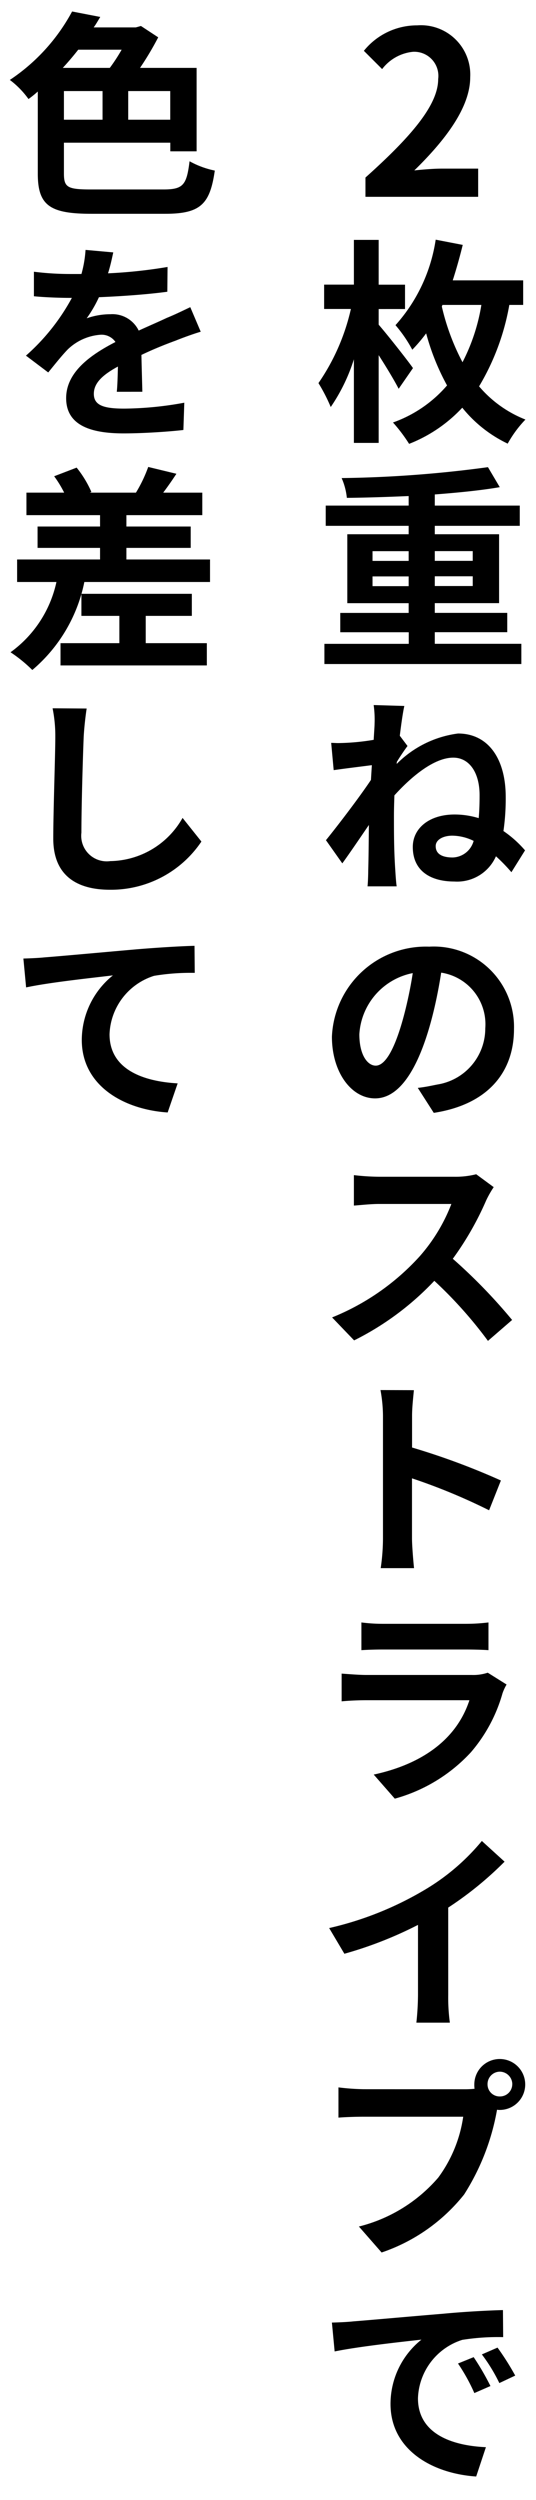 <svg xmlns="http://www.w3.org/2000/svg" xmlns:xlink="http://www.w3.org/1999/xlink" width="33.045" height="154" viewBox="0 0 33.045 154">
  <defs>
    <clipPath id="clip-path">
      <rect id="長方形_55" data-name="長方形 55" width="33.045" height="154" fill="none"/>
    </clipPath>
  </defs>
  <g id="グループ_374" data-name="グループ 374" clip-path="url(#clip-path)">
    <path id="パス_488" data-name="パス 488" d="M19.633,23.6a13.119,13.119,0,0,0,2-4.567H19.983v-1.5h1.835V14.778h1.527v2.759H24.97v1.5H23.345V20c.56.644,1.849,2.283,2.115,2.675l-.882,1.275c-.266-.518-.757-1.331-1.233-2.073v5.407H21.818V22.132a11.071,11.071,0,0,1-1.428,2.941A10.538,10.538,0,0,0,19.633,23.6ZM20,39.662h5.2v-.715H20.978v-1.19h4.216v-.6H21.412V32.91h3.782v-.518H20.081V31.145h5.113v-.588c-1.289.056-2.6.1-3.81.112a4.022,4.022,0,0,0-.322-1.219,73.311,73.311,0,0,0,9.021-.672l.728,1.232c-1.162.2-2.549.337-4.006.449v.686h5.239v1.247H26.805v.518h3.964v4.244H26.805v.6h4.468v1.19H26.805v.715h5.337v1.246H20Zm4.455,7.4a6.493,6.493,0,0,1,3.782-1.877c1.863,0,2.941,1.555,2.941,3.908a13.907,13.907,0,0,1-.14,2.1,6.8,6.8,0,0,1,1.331,1.191l-.84,1.345a10.737,10.737,0,0,0-.953-.981,2.61,2.61,0,0,1-2.563,1.555c-1.457,0-2.564-.644-2.564-2.129,0-1.149,1.009-2,2.578-2a5.068,5.068,0,0,1,1.484.224c.042-.434.056-.911.056-1.415,0-1.387-.63-2.311-1.624-2.311-1.177,0-2.578,1.163-3.628,2.325-.014.434-.028.855-.028,1.247,0,1.05,0,2.157.084,3.376.014.224.042.7.084.98H22.659c.028-.266.042-.742.042-.952.028-1.009.028-1.751.042-2.83-.547.8-1.191,1.751-1.639,2.367l-1.009-1.428c.729-.9,2.045-2.62,2.774-3.712l.056-.911c-.63.084-1.611.2-2.353.308l-.154-1.681c.14,0,.28.014.434.014a14.242,14.242,0,0,0,2.185-.2c.028-.476.056-.84.056-.994a6.506,6.506,0,0,0-.056-1.149l1.891.056c-.084.364-.182,1.037-.28,1.835l.476.631c-.168.224-.448.63-.658.98Zm3.179,75.813a11.537,11.537,0,0,0,.1,1.723H25.67a16.91,16.91,0,0,0,.1-1.723v-4.3a24.243,24.243,0,0,1-4.538,1.779l-.939-1.583a20.406,20.406,0,0,0,5.982-2.409,13.455,13.455,0,0,0,3.432-2.956l1.4,1.275a21.319,21.319,0,0,1-3.474,2.829Zm-1.877-55.86c.505-.056.855-.14,1.219-.21a3.5,3.5,0,0,0,2.942-3.46A3.215,3.215,0,0,0,27.2,59.916c-.336,2.157-1.429,7.746-4.076,7.746-1.457,0-2.661-1.6-2.661-3.8a5.8,5.8,0,0,1,6-5.547,4.947,4.947,0,0,1,5.225,5.07c0,2.718-1.667,4.665-4.945,5.169Zm-4.02,75.988c1.093-.084,3.236-.28,5.6-.476,1.331-.126,2.76-.2,3.67-.224l.014,1.667a13.96,13.96,0,0,0-2.521.168,3.912,3.912,0,0,0-2.732,3.6c0,2.129,1.989,2.913,4.189,3.011l-.6,1.807c-2.717-.182-5.281-1.653-5.281-4.468a5.072,5.072,0,0,1,1.906-3.964c-1.121.126-3.853.42-5.351.728l-.168-1.779C20.978,143.061,21.468,143.033,21.734,143.005Zm8.7-69.874a6.364,6.364,0,0,0-.462.813,18.791,18.791,0,0,1-2.059,3.6,33.4,33.4,0,0,1,3.656,3.769L30.083,82.6a26.361,26.361,0,0,0-3.306-3.7,17.543,17.543,0,0,1-4.945,3.67l-1.358-1.415A14.722,14.722,0,0,0,25.866,77.4a10.646,10.646,0,0,0,1.962-3.235H23.373c-.546,0-1.275.084-1.555.1V72.389a14.045,14.045,0,0,0,1.555.1H28a5.153,5.153,0,0,0,1.358-.154ZM28.57,128.7a6.48,6.48,0,0,0,.686-.028,1.876,1.876,0,0,1-.014-.28,1.569,1.569,0,1,1,1.569,1.583.8.8,0,0,1-.168-.014,14.311,14.311,0,0,1-2.031,5.224,11.012,11.012,0,0,1-5.085,3.572l-1.4-1.6a9.481,9.481,0,0,0,4.889-3.011,8.313,8.313,0,0,0,1.541-3.754H22.435c-.6,0-1.219.028-1.569.056v-1.863a14,14,0,0,0,1.569.112Zm2.661-24.932a3.078,3.078,0,0,0-.252.546,9.538,9.538,0,0,1-1.947,3.628A9.978,9.978,0,0,1,24.34,110.8l-1.3-1.484c2.619-.561,5.029-1.92,5.9-4.581H22.589c-.322,0-.967.014-1.527.07v-1.709c.574.042,1.12.084,1.527.084h6.5a2.8,2.8,0,0,0,.981-.14ZM25.446,59.944a4.088,4.088,0,0,0-3.292,3.768c0,1.3.519,1.933,1.009,1.933C24.424,65.645,25.292,61.022,25.446,59.944Zm-3.165,40a10.086,10.086,0,0,0,1.358.085H28.7a11.143,11.143,0,0,0,1.415-.085v1.709c-.336-.028-.967-.042-1.443-.042H23.639c-.434,0-.98.014-1.358.042Zm.25-89.007c2.816-2.521,4.483-4.468,4.483-6.065a1.487,1.487,0,0,0-1.555-1.681,2.731,2.731,0,0,0-1.9,1.065L22.433,3.131a4.206,4.206,0,0,1,3.292-1.569,3.041,3.041,0,0,1,3.264,3.194c0,1.877-1.555,3.894-3.446,5.743.518-.056,1.2-.112,1.681-.112h2.255v1.737H22.531Zm2.663,23.616v-.6H22.967v.6Zm0,1.555v-.6H22.967v.6Zm.322,49.528c-.042.477-.112,1.051-.112,1.6v1.933a43.656,43.656,0,0,1,5.477,2.031l-.728,1.835A36.643,36.643,0,0,0,25.4,91.067v3.712c0,.379.07,1.289.126,1.821H23.471a12.948,12.948,0,0,0,.14-1.821v-7.55a9.069,9.069,0,0,0-.154-1.6ZM24.228,26.026a7.855,7.855,0,0,0,3.333-2.283,14.373,14.373,0,0,1-1.288-3.208,9.848,9.848,0,0,1-.855,1.008,8.315,8.315,0,0,0-1.036-1.512,10.131,10.131,0,0,0,2.479-5.267l1.667.322c-.182.742-.392,1.485-.616,2.185h4.342v1.513H31.4A14.7,14.7,0,0,1,29.536,23.8a7.207,7.207,0,0,0,2.858,2.045A7.035,7.035,0,0,0,31.3,27.329a8.006,8.006,0,0,1-2.8-2.214,8.937,8.937,0,0,1-3.278,2.228A9.78,9.78,0,0,0,24.228,26.026Zm4.916,8.523v-.6H26.805v.6ZM26.805,36.1h2.339v-.6H26.805ZM29.2,51.8a3.036,3.036,0,0,0-1.316-.322c-.547,0-1.023.238-1.023.644,0,.532.476.7,1.051.7A1.38,1.38,0,0,0,29.2,51.8ZM27.239,18.882a14.111,14.111,0,0,0,1.275,3.432,11.793,11.793,0,0,0,1.163-3.53h-2.4Zm3,128.1-.995.434a11.367,11.367,0,0,0-1.008-1.821l.966-.392A15.955,15.955,0,0,1,30.237,146.983Zm1.527-.644-.981.462a10.4,10.4,0,0,0-1.078-1.765l.966-.42A16.383,16.383,0,0,1,31.764,146.339Zm-.182-17.95a.778.778,0,0,0-.771-.771.765.765,0,0,0-.756.771.744.744,0,0,0,.756.756A.757.757,0,0,0,31.582,128.389Z"/>
    <path id="パス_489" data-name="パス 489" d="M4.445.708l1.737.336c-.14.224-.252.434-.406.644h2.6L8.689,1.6l1.065.7A18.869,18.869,0,0,1,8.633,4.182h3.488v5.14H10.5V8.79H3.941v1.9c0,.855.224.981,1.681.981h4.44c1.233,0,1.443-.266,1.625-1.737a5.46,5.46,0,0,0,1.555.574c-.294,2.059-.869,2.662-3.054,2.662H5.636c-2.55,0-3.306-.505-3.306-2.466V5.638a6.2,6.2,0,0,1-.574.463A5.394,5.394,0,0,0,.607,4.924,11.745,11.745,0,0,0,4.445.708ZM3.479,35.852H1.055V34.465H6.168v-.714H2.316V32.434H6.168v-.7H1.63V30.347H3.955a6.649,6.649,0,0,0-.616-1.009l1.386-.532a6.656,6.656,0,0,1,.911,1.5l-.1.042H8.381a8.624,8.624,0,0,0,.757-1.583l1.737.42c-.281.434-.561.826-.813,1.163h2.41v1.386H7.793v.7h3.964v1.317H7.793v.714h5.155v1.387H5.2a9.586,9.586,0,0,1-3.208,5.421A8.734,8.734,0,0,0,.649,40.18,7.219,7.219,0,0,0,3.479,35.852ZM2.722,58.977c1.093-.084,3.222-.28,5.6-.49,1.331-.112,2.76-.2,3.67-.224l.014,1.667a13.74,13.74,0,0,0-2.507.182,3.921,3.921,0,0,0-2.746,3.6c0,2.129,2,2.9,4.2,3.025l-.617,1.793c-2.717-.182-5.294-1.653-5.294-4.468a5.134,5.134,0,0,1,1.919-3.978c-1.121.14-3.853.42-5.351.742l-.168-1.779C1.966,59.033,2.47,59.005,2.722,58.977ZM7.2,24.135c.042-.392.056-1,.07-1.555-.981.532-1.485,1.037-1.485,1.681,0,.714.616.91,1.877.91a21.2,21.2,0,0,0,3.7-.364l-.056,1.681c-.855.1-2.451.21-3.684.21-2.017,0-3.544-.49-3.544-2.171,0-1.639,1.569-2.7,3.04-3.46a1.037,1.037,0,0,0-.9-.448,3.241,3.241,0,0,0-2.045.91c-.378.393-.742.855-1.2,1.415L1.6,21.908A12.925,12.925,0,0,0,4.431,18.35h-.14c-.518,0-1.471-.028-2.2-.1V16.739a18.065,18.065,0,0,0,2.3.14h.63a7.216,7.216,0,0,0,.253-1.485l1.709.154c-.07.308-.155.757-.323,1.289a30.348,30.348,0,0,0,3.67-.392l-.014,1.527c-1.246.168-2.843.28-4.216.336a7.751,7.751,0,0,1-.756,1.3,4.431,4.431,0,0,1,1.47-.252,1.8,1.8,0,0,1,1.737,1.009c.673-.308,1.2-.532,1.737-.785.519-.21.967-.434,1.443-.658l.644,1.513c-.392.112-1.092.364-1.54.546-.575.21-1.317.5-2.116.883.014.728.043,1.667.057,2.269ZM5.342,43.646c-.084.561-.154,1.219-.182,1.737-.056,1.4-.141,4.315-.141,5.911A1.573,1.573,0,0,0,6.8,53.045a5.2,5.2,0,0,0,4.455-2.661l1.162,1.457A6.717,6.717,0,0,1,6.784,54.81c-2.129,0-3.5-.938-3.5-3.151,0-1.737.126-5.155.126-6.276a8.651,8.651,0,0,0-.168-1.751ZM3.731,39.62H7.359V37.939H5.019V36.58h6.808v1.359H8.984V39.62h3.768v1.372H3.731ZM6.77,4.182A10.984,10.984,0,0,0,7.5,3.061H4.823c-.294.378-.616.756-.952,1.121ZM6.322,7.375V5.61H3.941V7.375Zm4.174,0V5.61H7.905V7.375Z"/>
  </g>
</svg>
